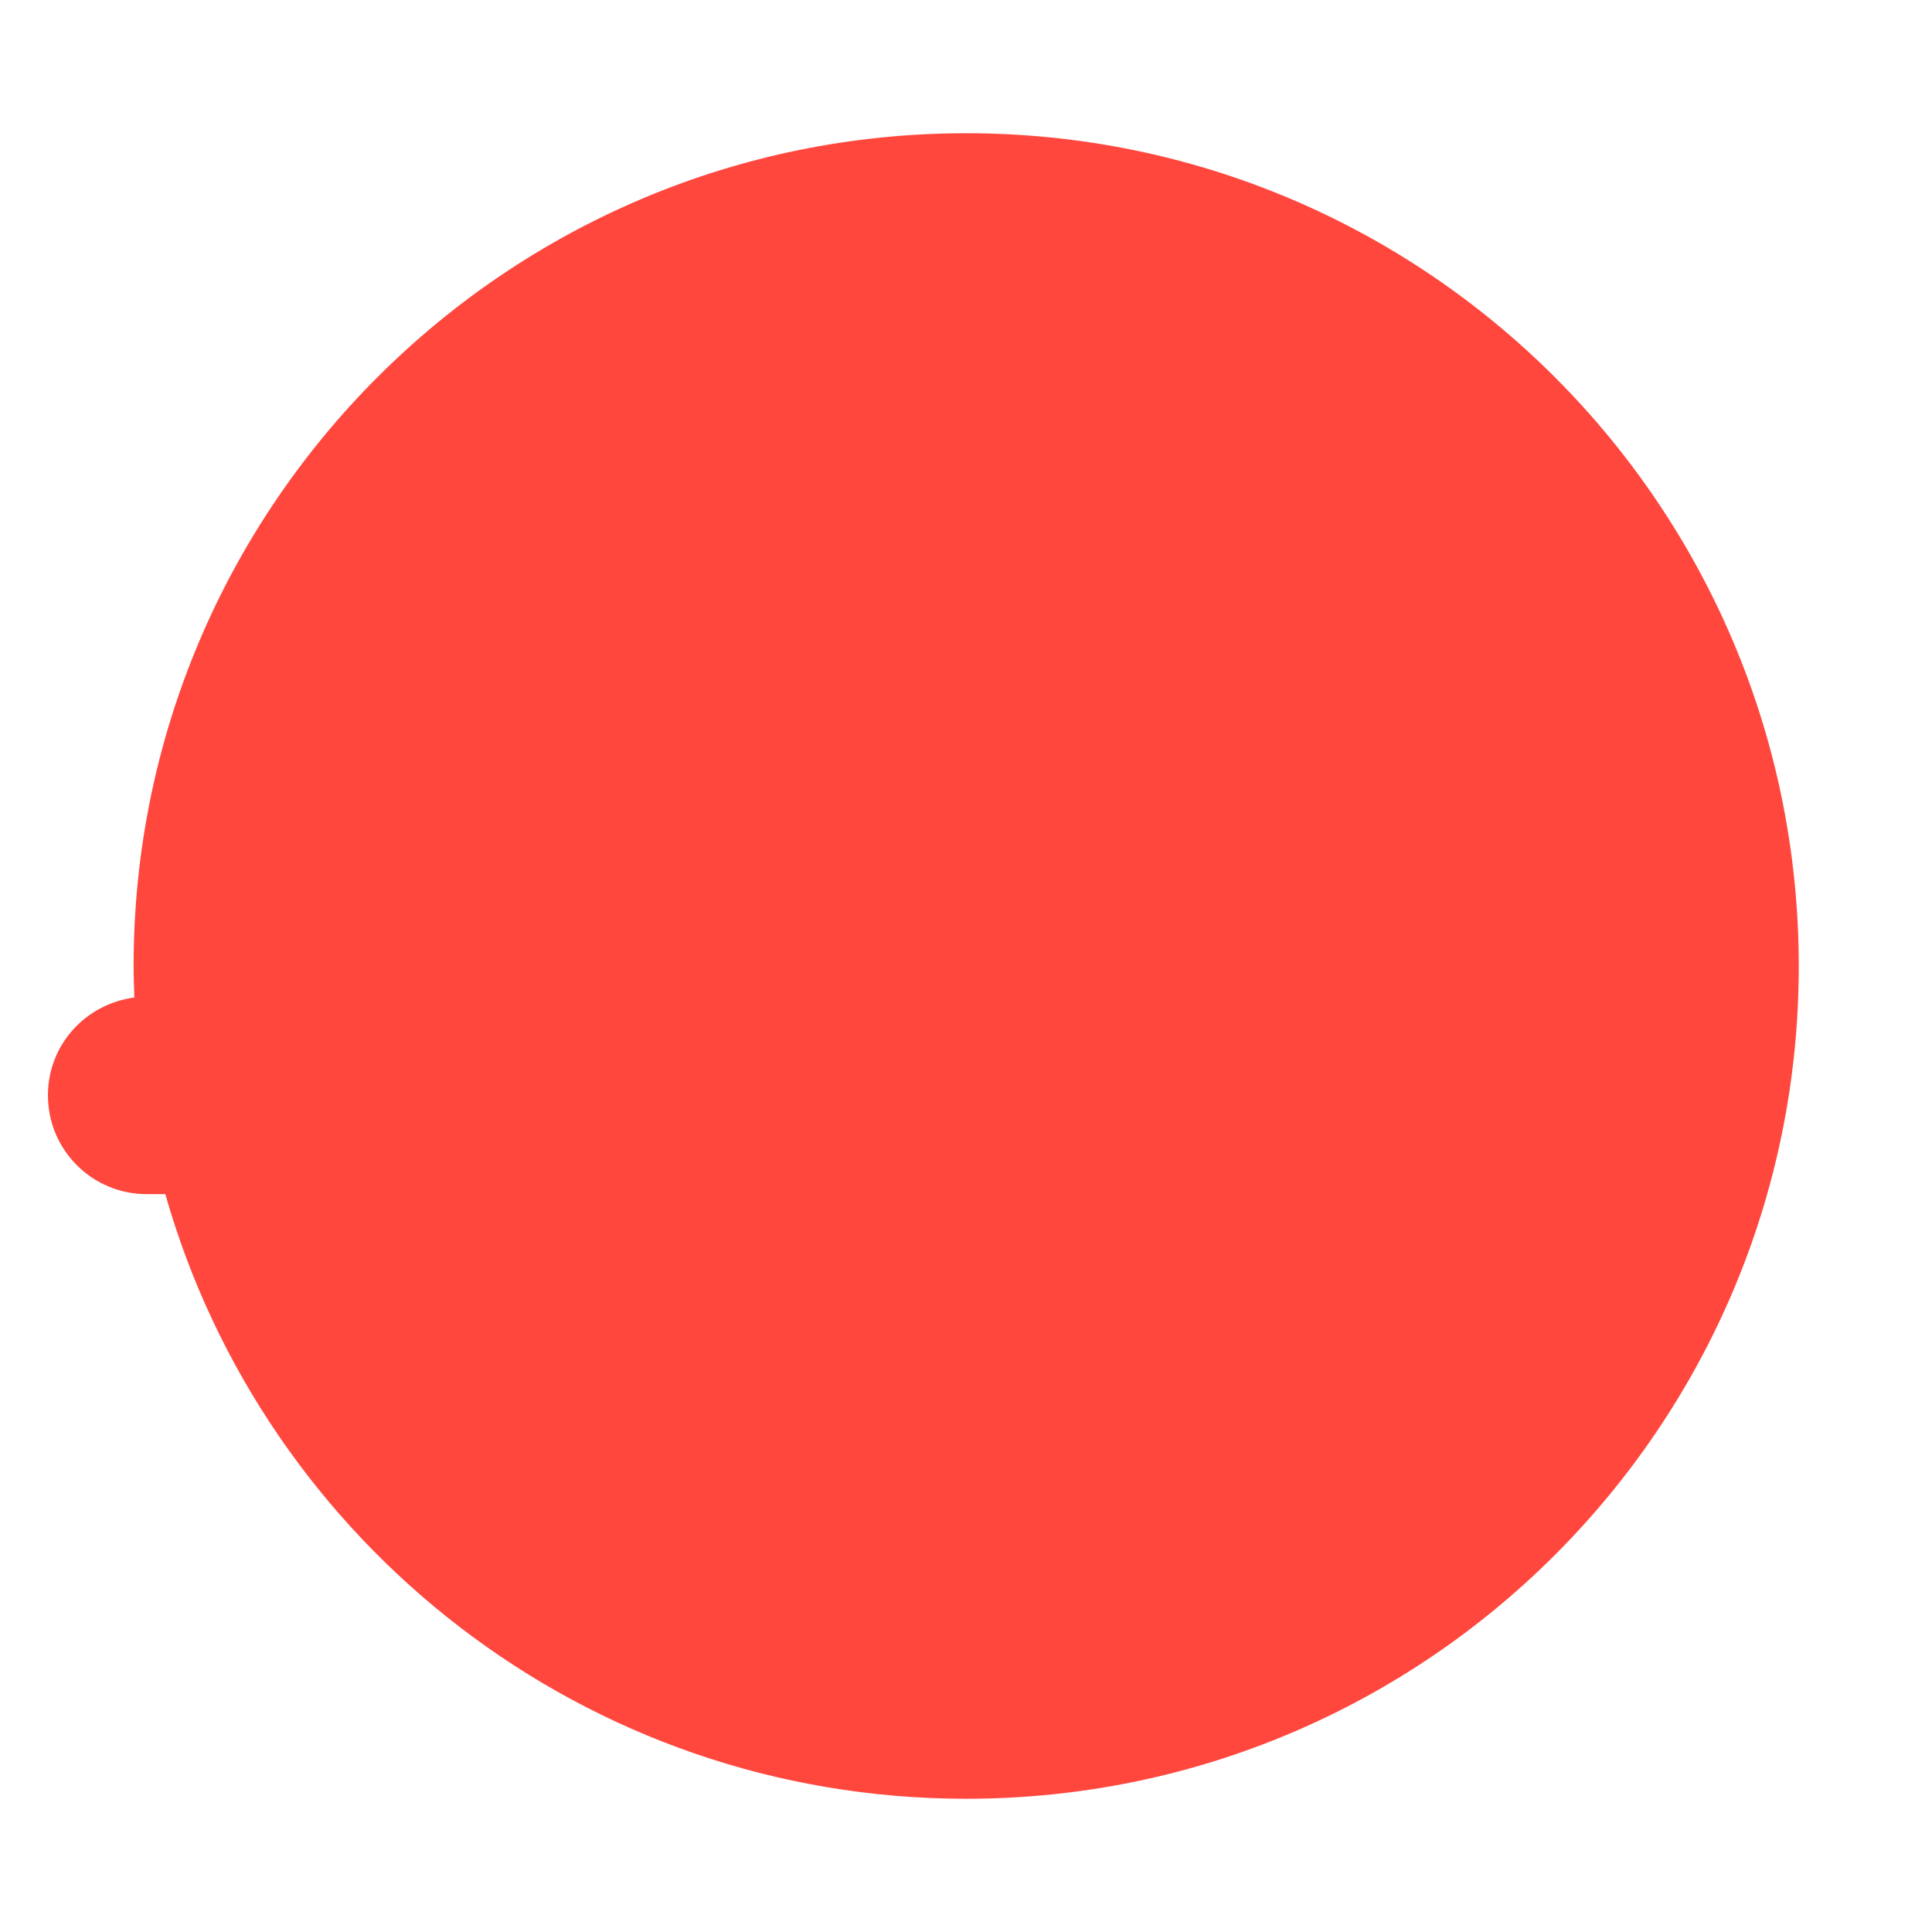 <?xml version="1.0" encoding="utf-8"?>
<!-- Generator: Adobe Illustrator 18.0.0, SVG Export Plug-In . SVG Version: 6.00 Build 0)  -->
<!DOCTYPE svg PUBLIC "-//W3C//DTD SVG 1.1 Tiny//EN" "http://www.w3.org/Graphics/SVG/1.1/DTD/svg11-tiny.dtd">
<svg version="1.1" baseProfile="tiny" id="Layer_1" xmlns="http://www.w3.org/2000/svg" xmlns:xlink="http://www.w3.org/1999/xlink"
	 x="0px" y="0px" width="511.9px" height="511.9px" viewBox="0 0 511.9 511.9" xml:space="preserve">
<path fill="#FF473E" d="M256,35.3c-121.8,0-220.6,98.8-220.6,220.6c0,2.8,0.1,5.6,0.2,8.4c-12.9,1.7-22.9,12.5-22.9,25.9
	c0,14.5,11.7,26.2,26.2,26.2h4.9C70.1,408.9,155.1,476.6,256,476.6c121.9,0,220.6-98.8,220.6-220.6C476.6,134.1,377.8,35.3,256,35.3
	z"/>
</svg>
